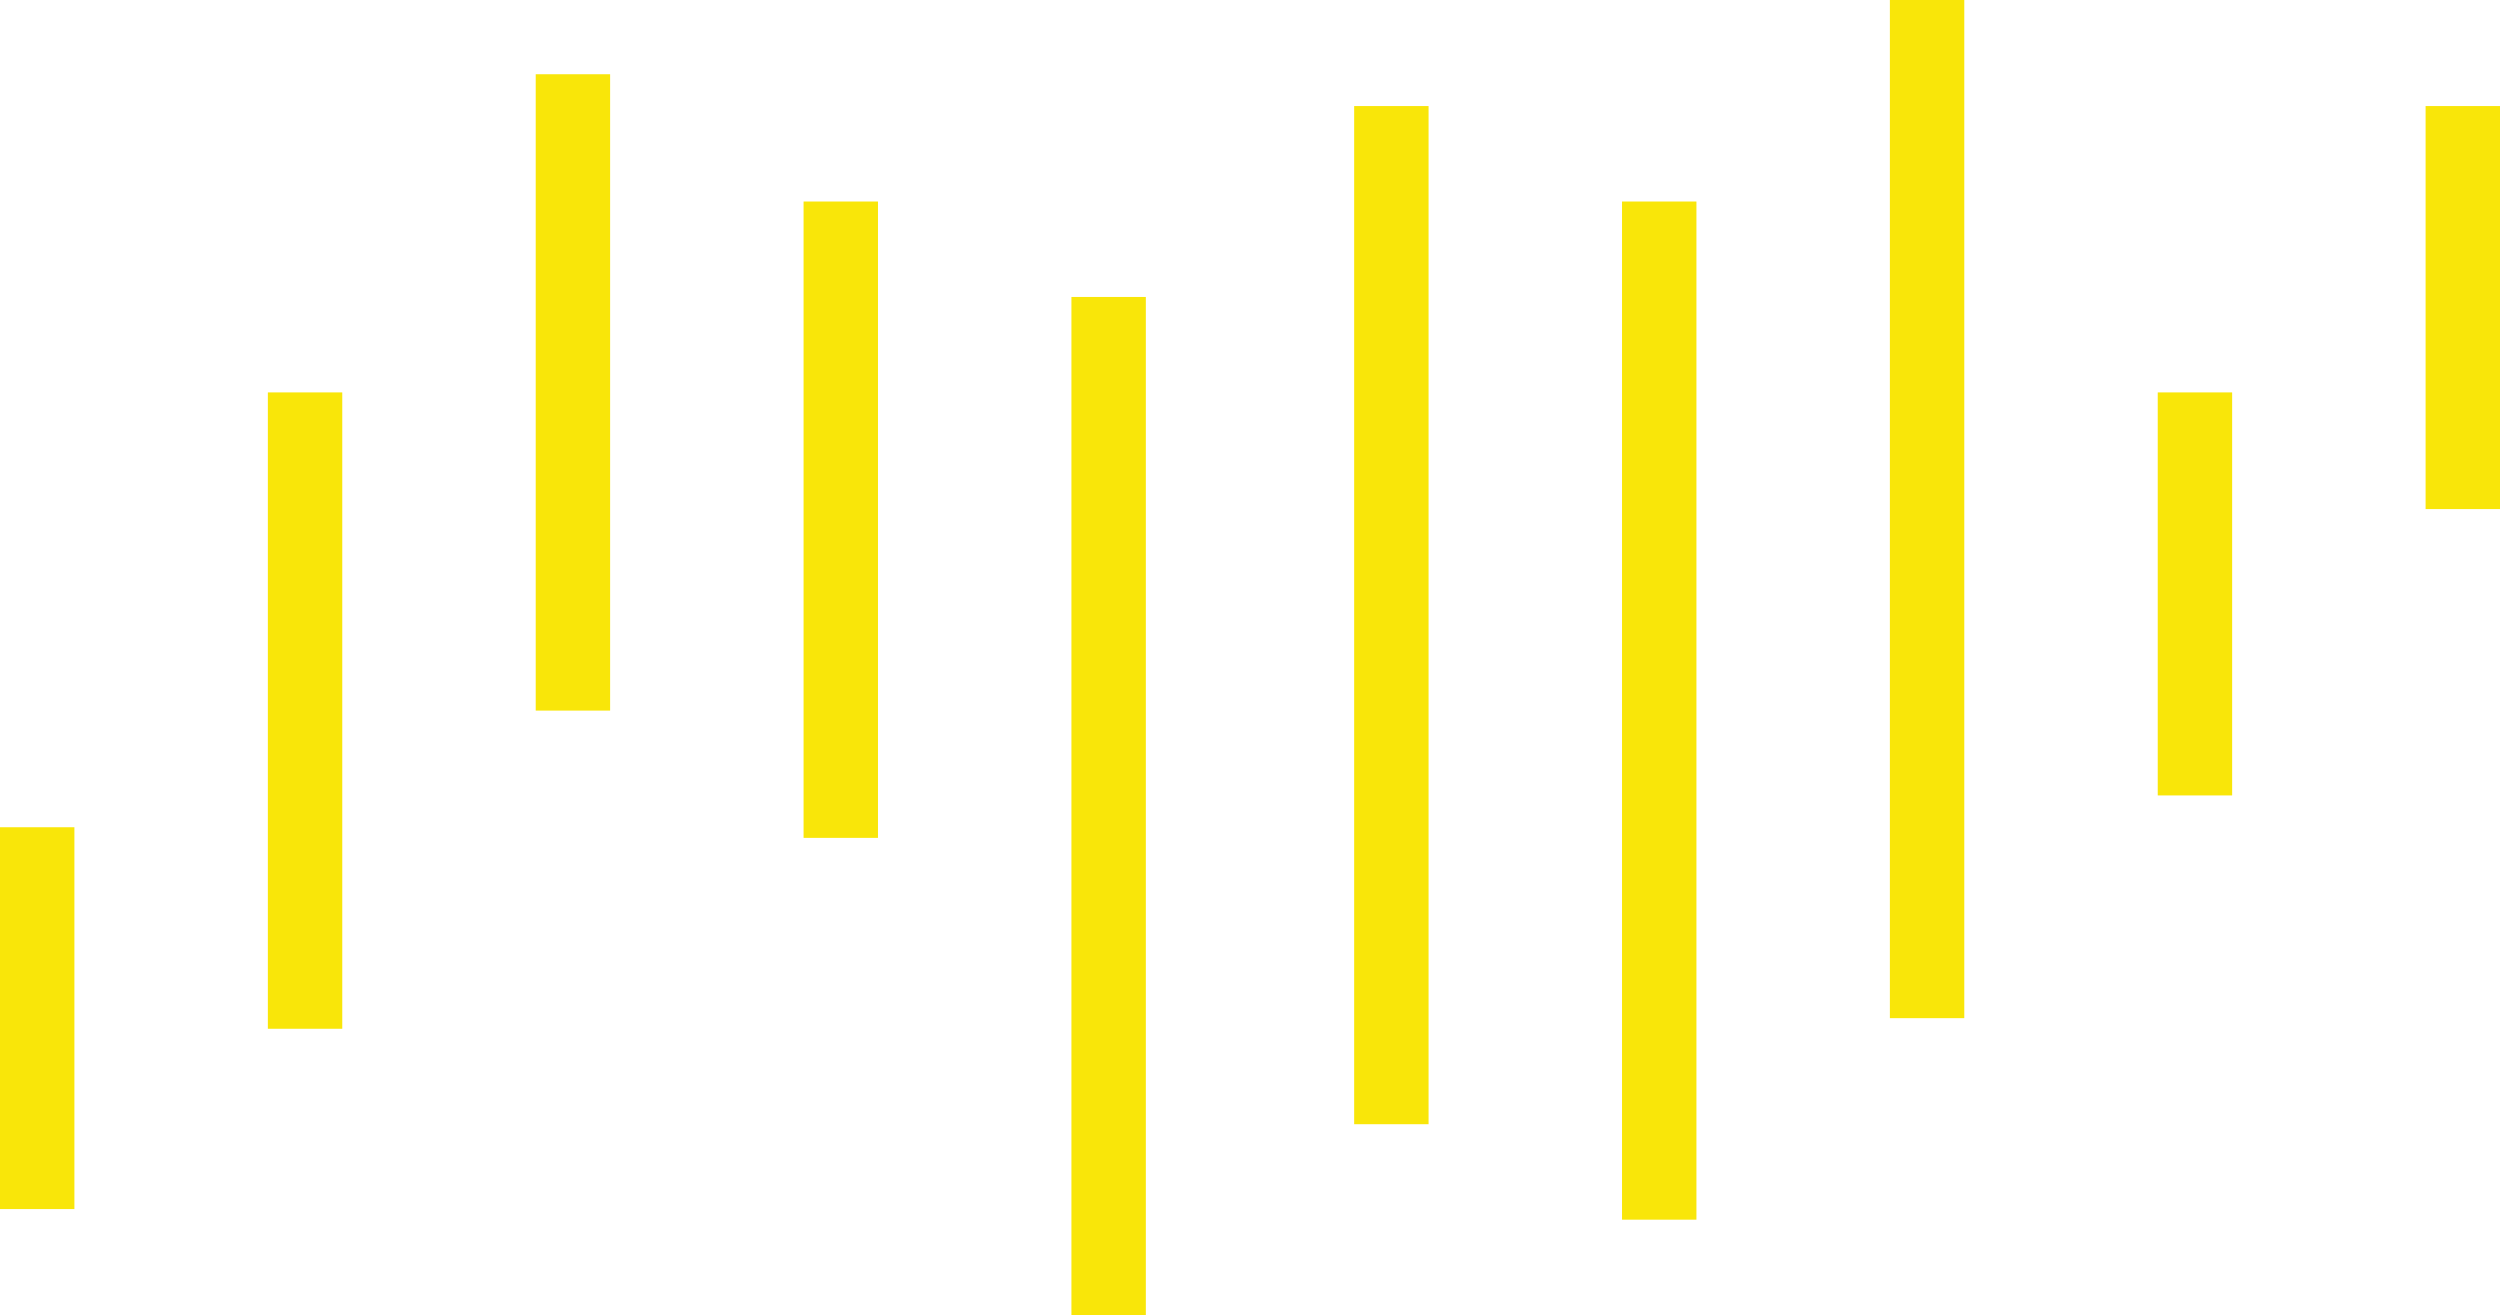 <svg xmlns="http://www.w3.org/2000/svg" width="168" height="88.376" viewBox="0 0 168 88.376">
  <g id="Group_851" data-name="Group 851" transform="translate(-1109 -554.5)">
    <line id="Line_38" data-name="Line 38" y2="68.42" transform="translate(1238.5 554.5)" fill="none" stroke="#f9e609" stroke-width="5"/>
    <line id="Line_44" data-name="Line 44" y2="27.083" transform="translate(1256.5 580.87)" fill="none" stroke="#f9e609" stroke-width="5"/>
    <line id="Line_45" data-name="Line 45" y2="27.083" transform="translate(1274.5 561.627)" fill="none" stroke="#f9e609" stroke-width="5"/>
    <line id="Line_39" data-name="Line 39" y2="68.42" transform="translate(1220.5 568.042)" fill="none" stroke="#f9e609" stroke-width="5"/>
    <line id="Line_40" data-name="Line 40" y2="68.42" transform="translate(1202.5 561.627)" fill="none" stroke="#f9e609" stroke-width="5"/>
    <line id="Line_41" data-name="Line 41" y2="68.42" transform="translate(1183.5 574.456)" fill="none" stroke="#f9e609" stroke-width="5"/>
    <line id="Line_42" data-name="Line 42" y2="42.763" transform="translate(1165.5 568.042)" fill="none" stroke="#f9e609" stroke-width="5"/>
    <line id="Line_43" data-name="Line 43" y2="42.763" transform="translate(1147.5 559.489)" fill="none" stroke="#f9e609" stroke-width="5"/>
    <line id="Line_46" data-name="Line 46" y2="42.763" transform="translate(1129.5 580.87)" fill="none" stroke="#f9e609" stroke-width="5"/>
    <line id="Line_47" data-name="Line 47" y2="25.658" transform="translate(1111.5 610.091)" fill="none" stroke="#f9e609" stroke-width="5"/>
  </g>
</svg>
